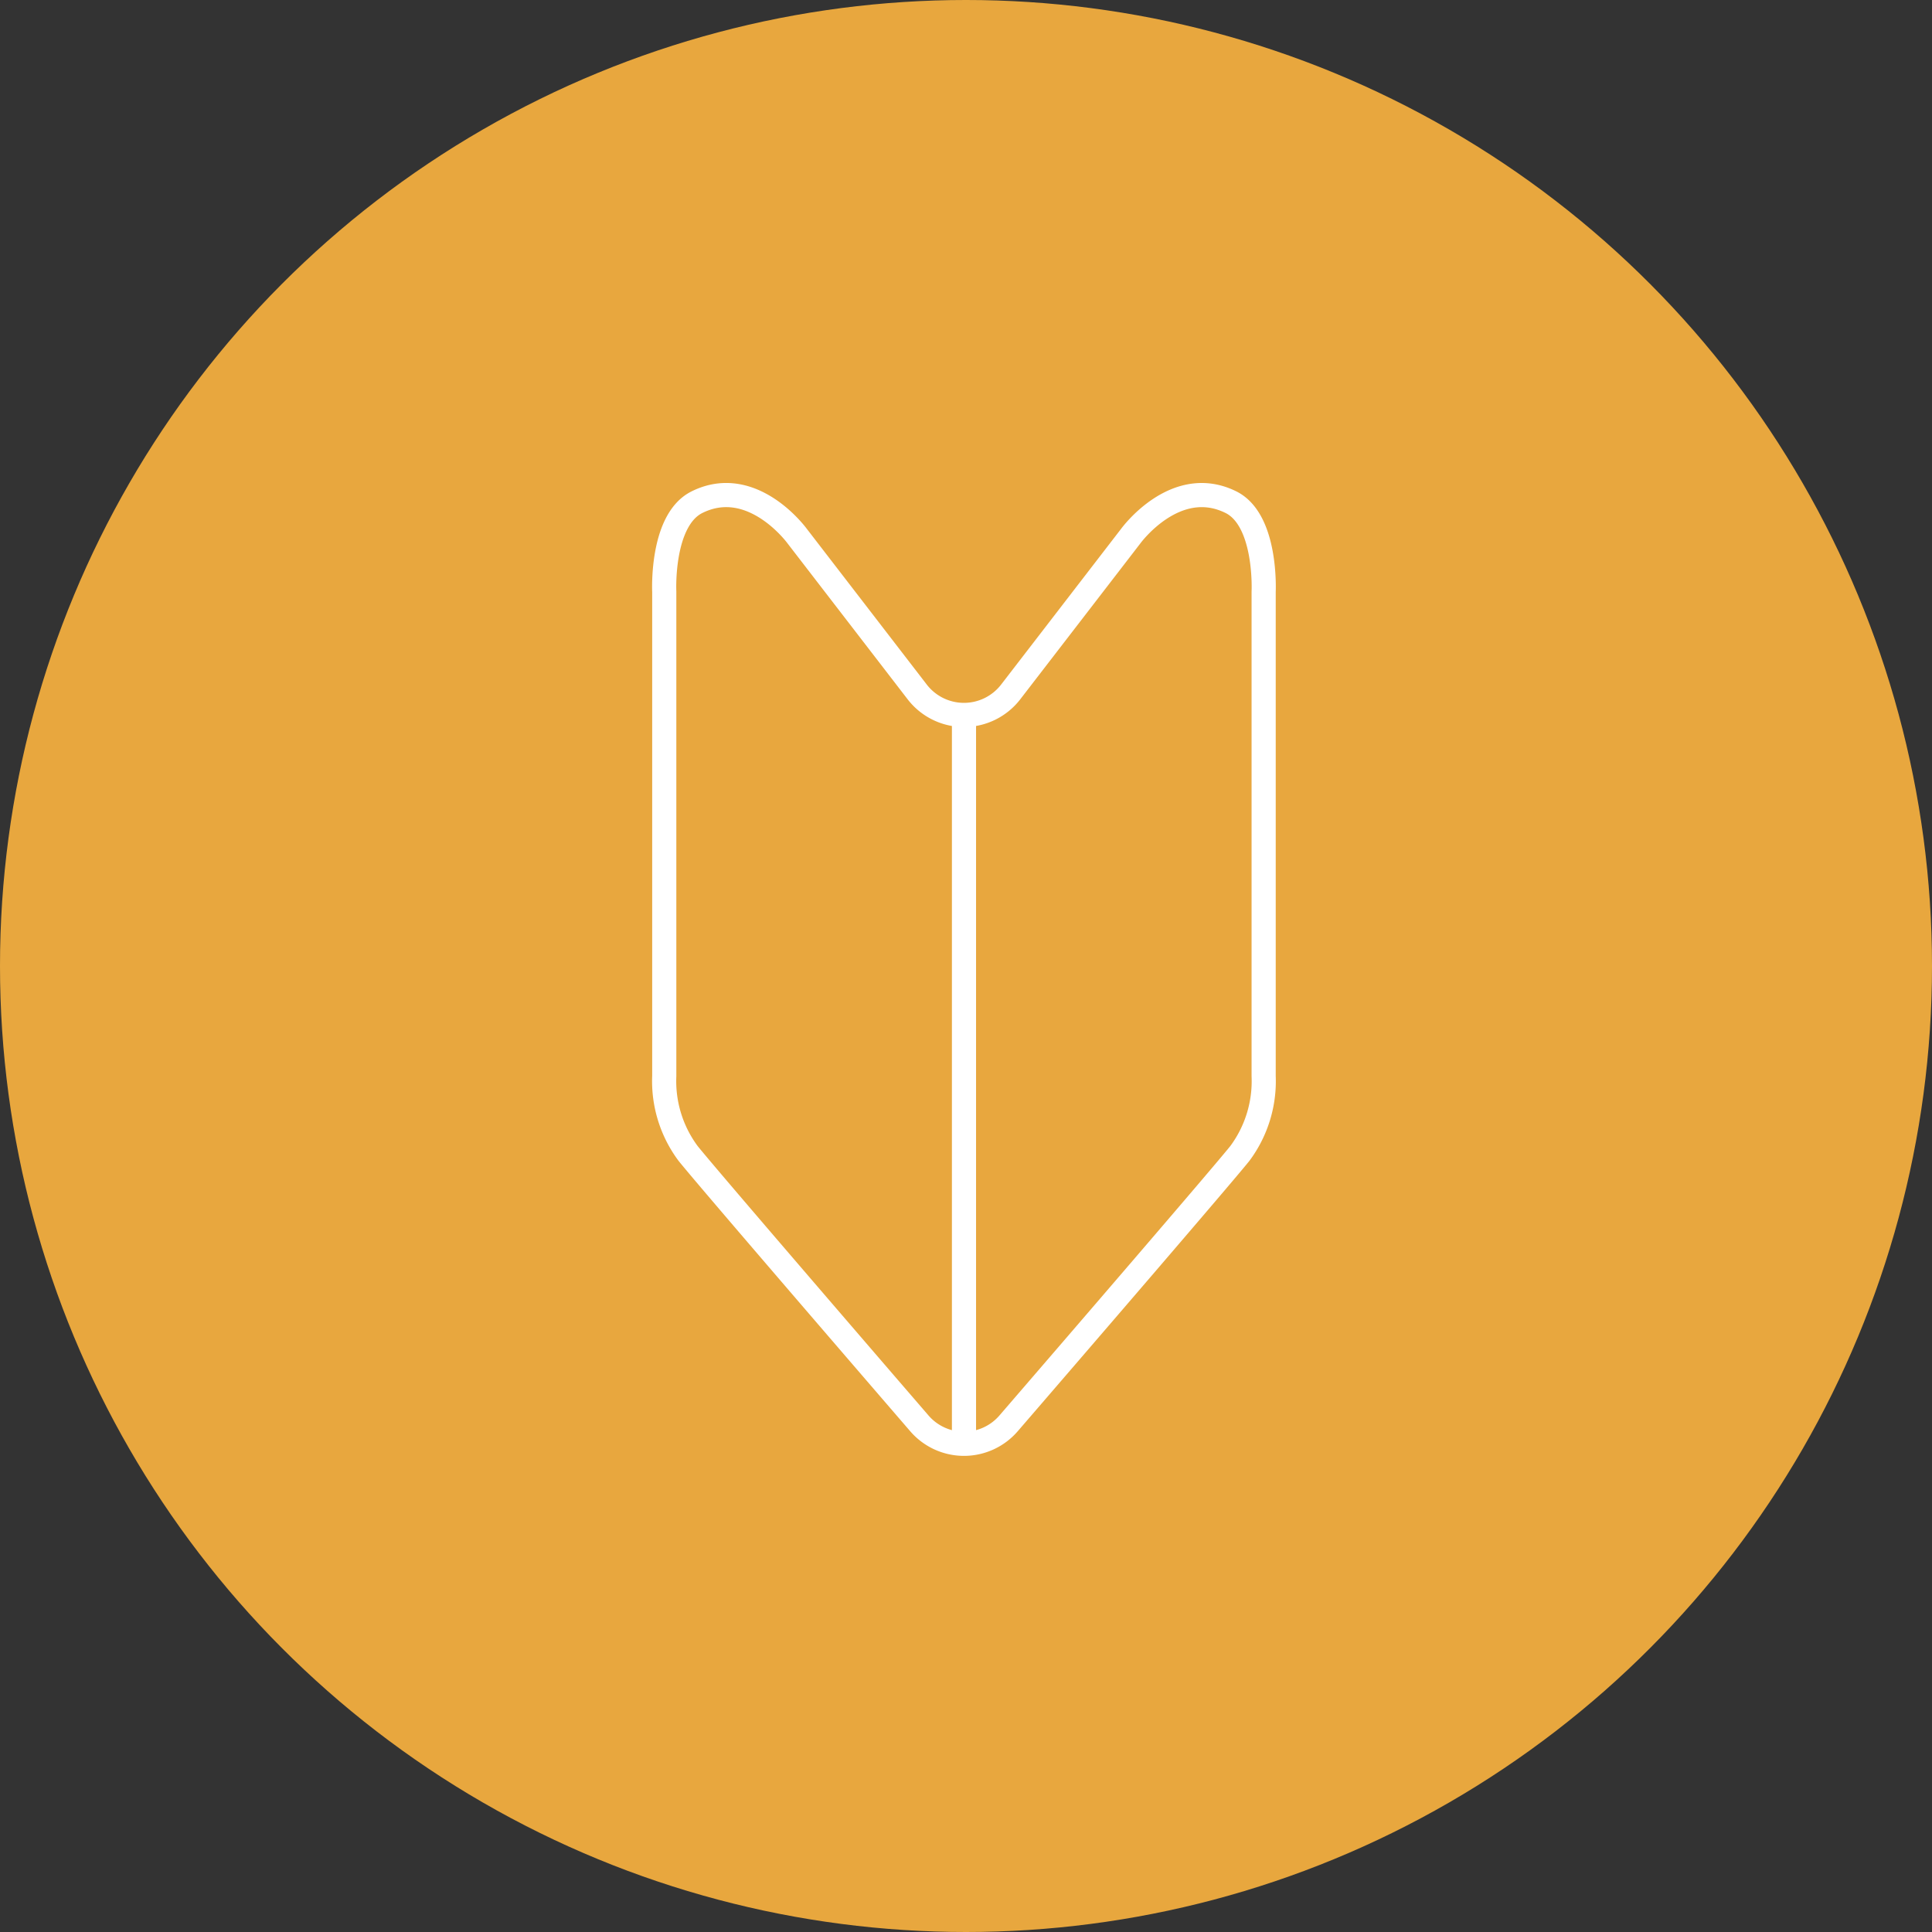 <?xml version="1.0" encoding="UTF-8"?> <svg xmlns="http://www.w3.org/2000/svg" width="160" height="160" viewBox="0 0 160 160"><rect x="0" y="0" width="160" height="160" fill="#333333" stroke="none"/><g id="environment_img11" transform="translate(-190 -1006)"><circle id="楕円形_94" data-name="楕円形 94" cx="80" cy="80" r="80" transform="translate(190 1006)" fill="#e8a73e"></circle><g id="environment_img11-2" data-name="environment_img11" transform="translate(-223 -55)"><rect id="長方形_2349" data-name="長方形 2349" width="110" height="110" transform="translate(438 1086)" fill="none"></rect><g id="グループ_1189" data-name="グループ 1189" transform="translate(-1061.75 548.823)"><path id="パス_31695" data-name="パス 31695" d="M1579.4,601.292V561.184s.288-5.936-2.712-7.42c-4.606-2.28-8.3,2.817-8.3,2.817l-9.938,12.9a4.886,4.886,0,0,1-7.74,0l-9.937-12.9s-3.695-5.1-8.3-2.817c-3,1.484-2.712,7.42-2.712,7.42v40.108a10.034,10.034,0,0,0,1.977,6.412c1.556,1.934,13.089,15.323,19.149,22.348a4.878,4.878,0,0,0,7.391,0c6.059-7.026,17.592-20.413,19.149-22.348A10.031,10.031,0,0,0,1579.4,601.292Z" fill="none" stroke="#fff" stroke-linejoin="round" stroke-width="2"></path><line id="線_65" data-name="線 65" y2="60.726" transform="translate(1554.583 571.139)" fill="none" stroke="#fff" stroke-linejoin="round" stroke-width="2"></line></g></g></g></svg> 